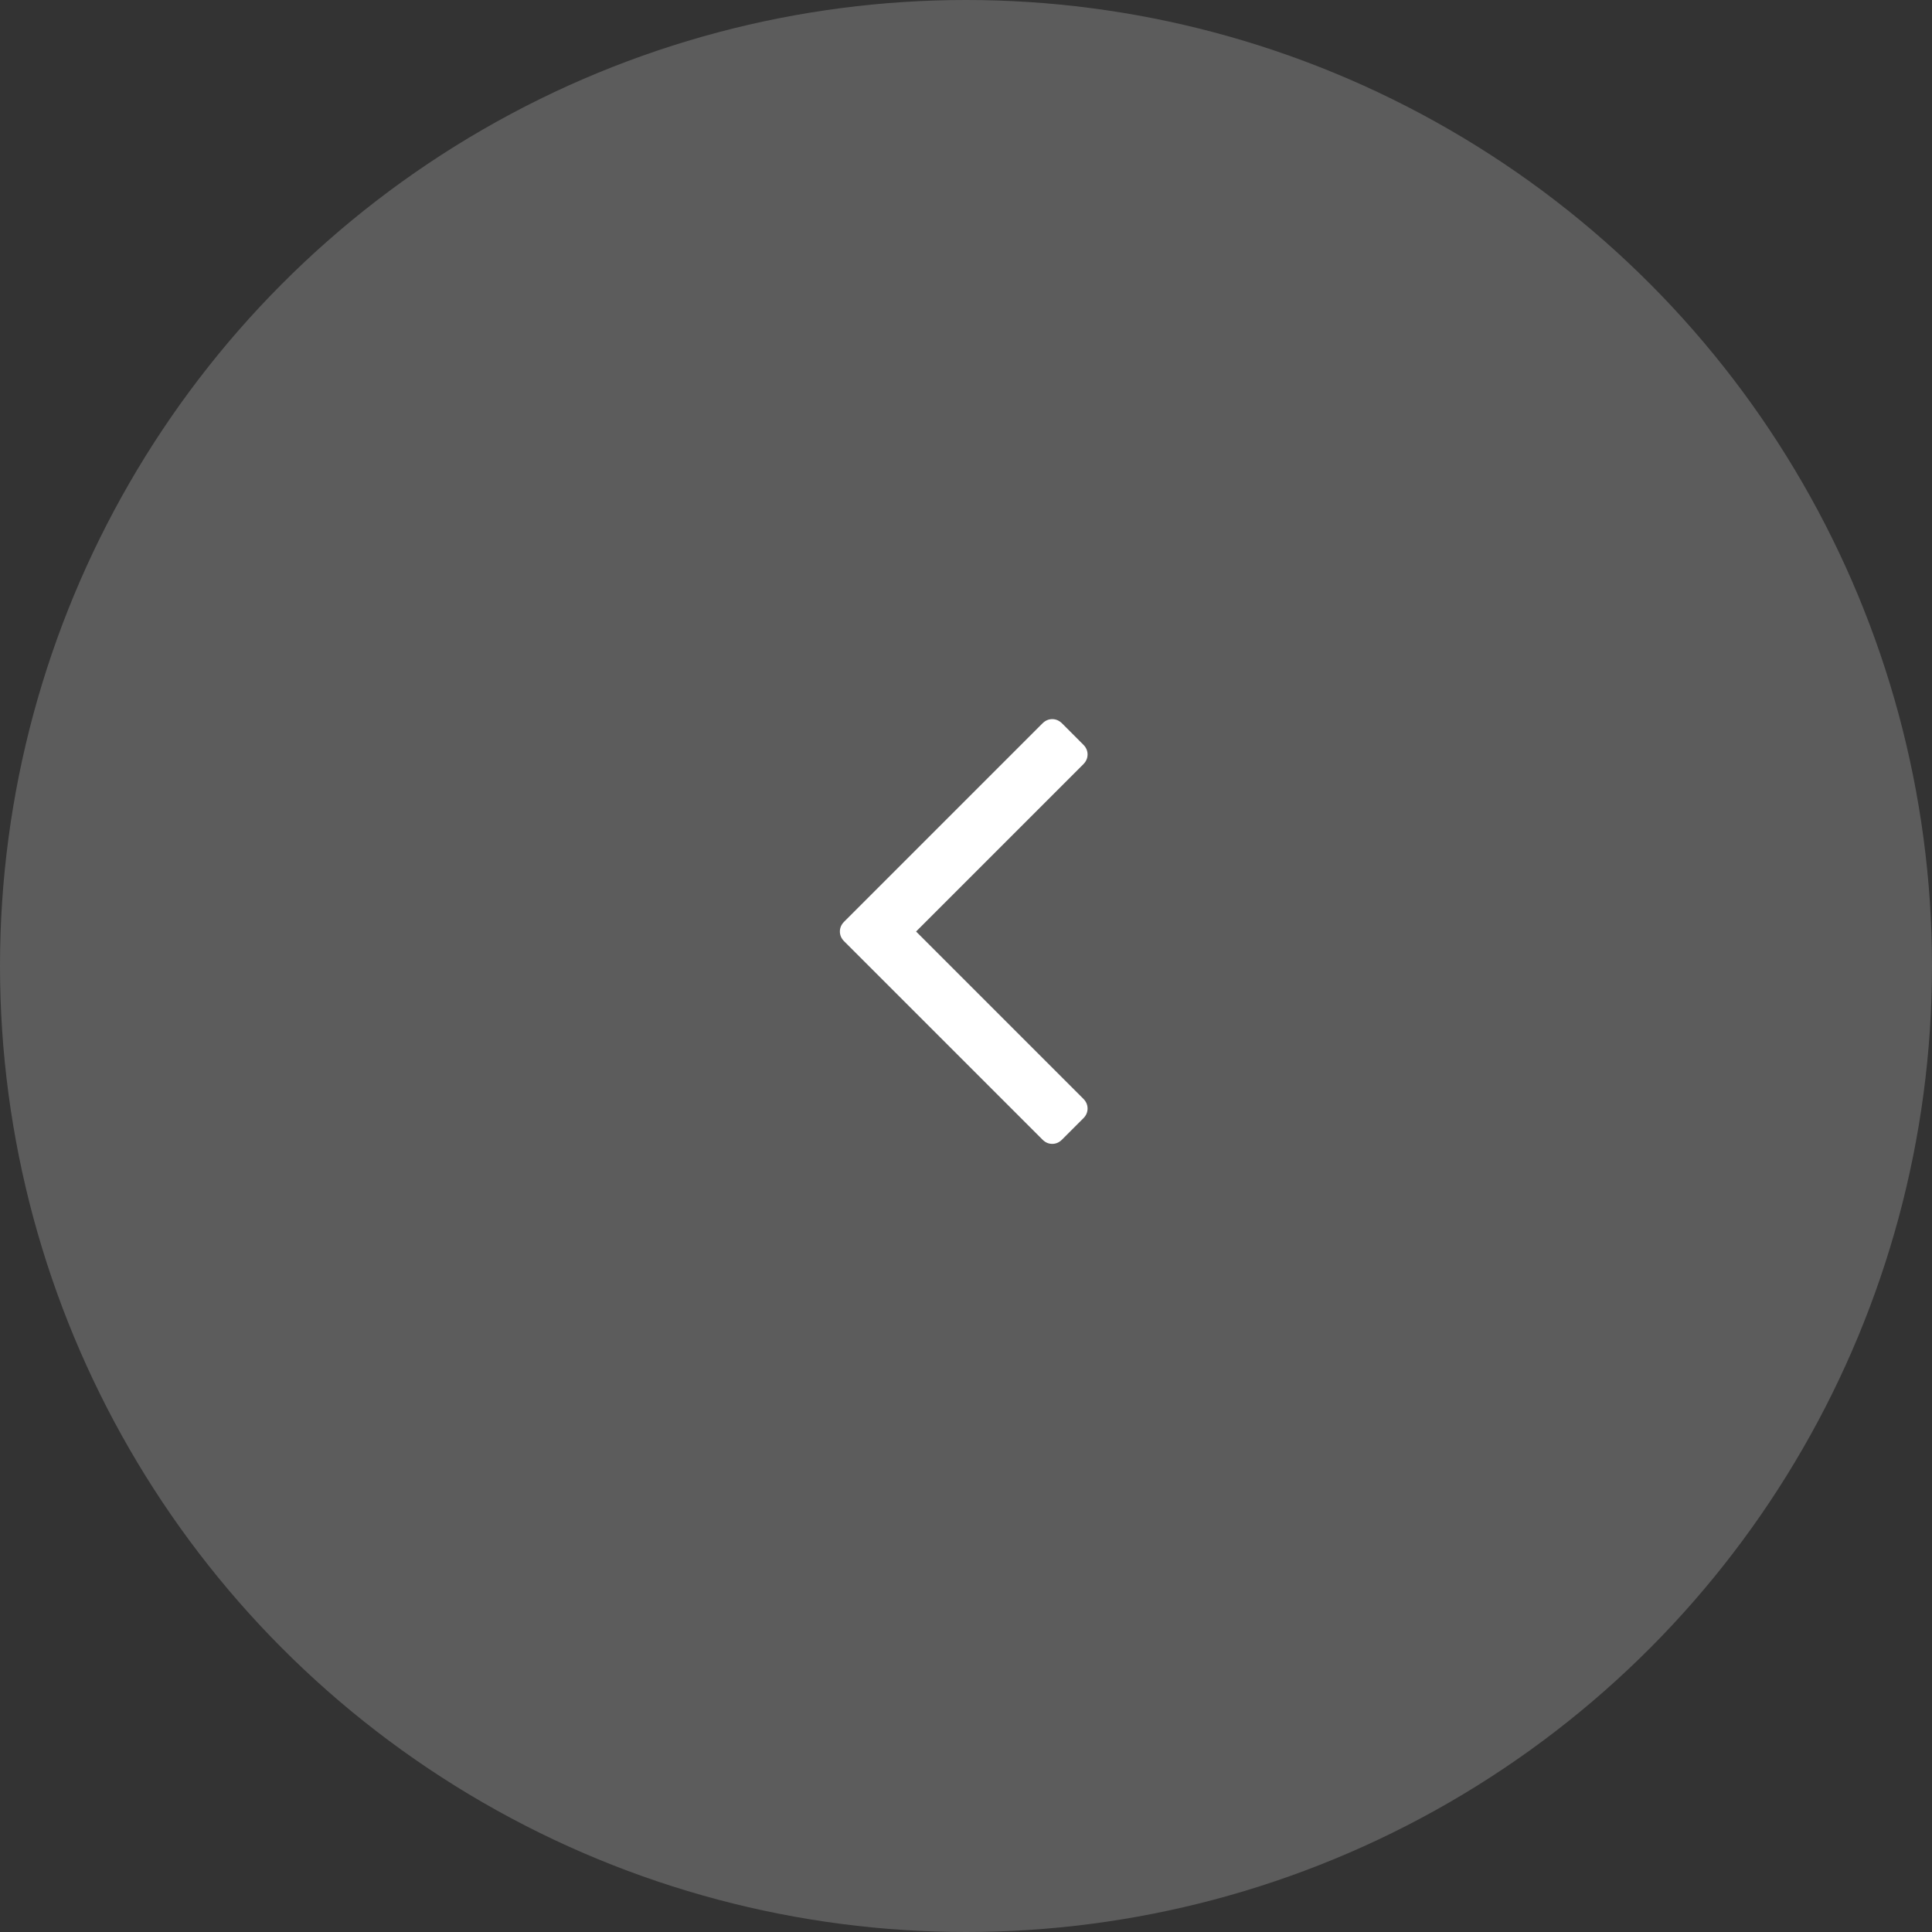 <svg width="76" height="76" viewBox="0 0 76 76" fill="none" xmlns="http://www.w3.org/2000/svg">
<rect x="0" y="0" width="76" height="76" fill="#333333" stroke="none"/>
<circle cx="38" cy="38" r="38" fill="white" fill-opacity="0.2"/>
<path d="M33.206 37.028C33.095 36.916 33.039 36.788 33.039 36.643C33.039 36.498 33.095 36.369 33.206 36.258L41.008 28.456C41.119 28.345 41.248 28.289 41.393 28.289C41.538 28.289 41.666 28.345 41.778 28.456L42.615 29.294C42.727 29.405 42.782 29.534 42.782 29.679C42.782 29.824 42.727 29.952 42.615 30.064L36.036 36.643L42.615 43.222C42.727 43.334 42.782 43.462 42.782 43.607C42.782 43.752 42.727 43.881 42.615 43.992L41.778 44.829C41.666 44.941 41.538 44.997 41.393 44.997C41.248 44.997 41.119 44.941 41.008 44.829L33.206 37.028Z" fill="white"/>
</svg>

